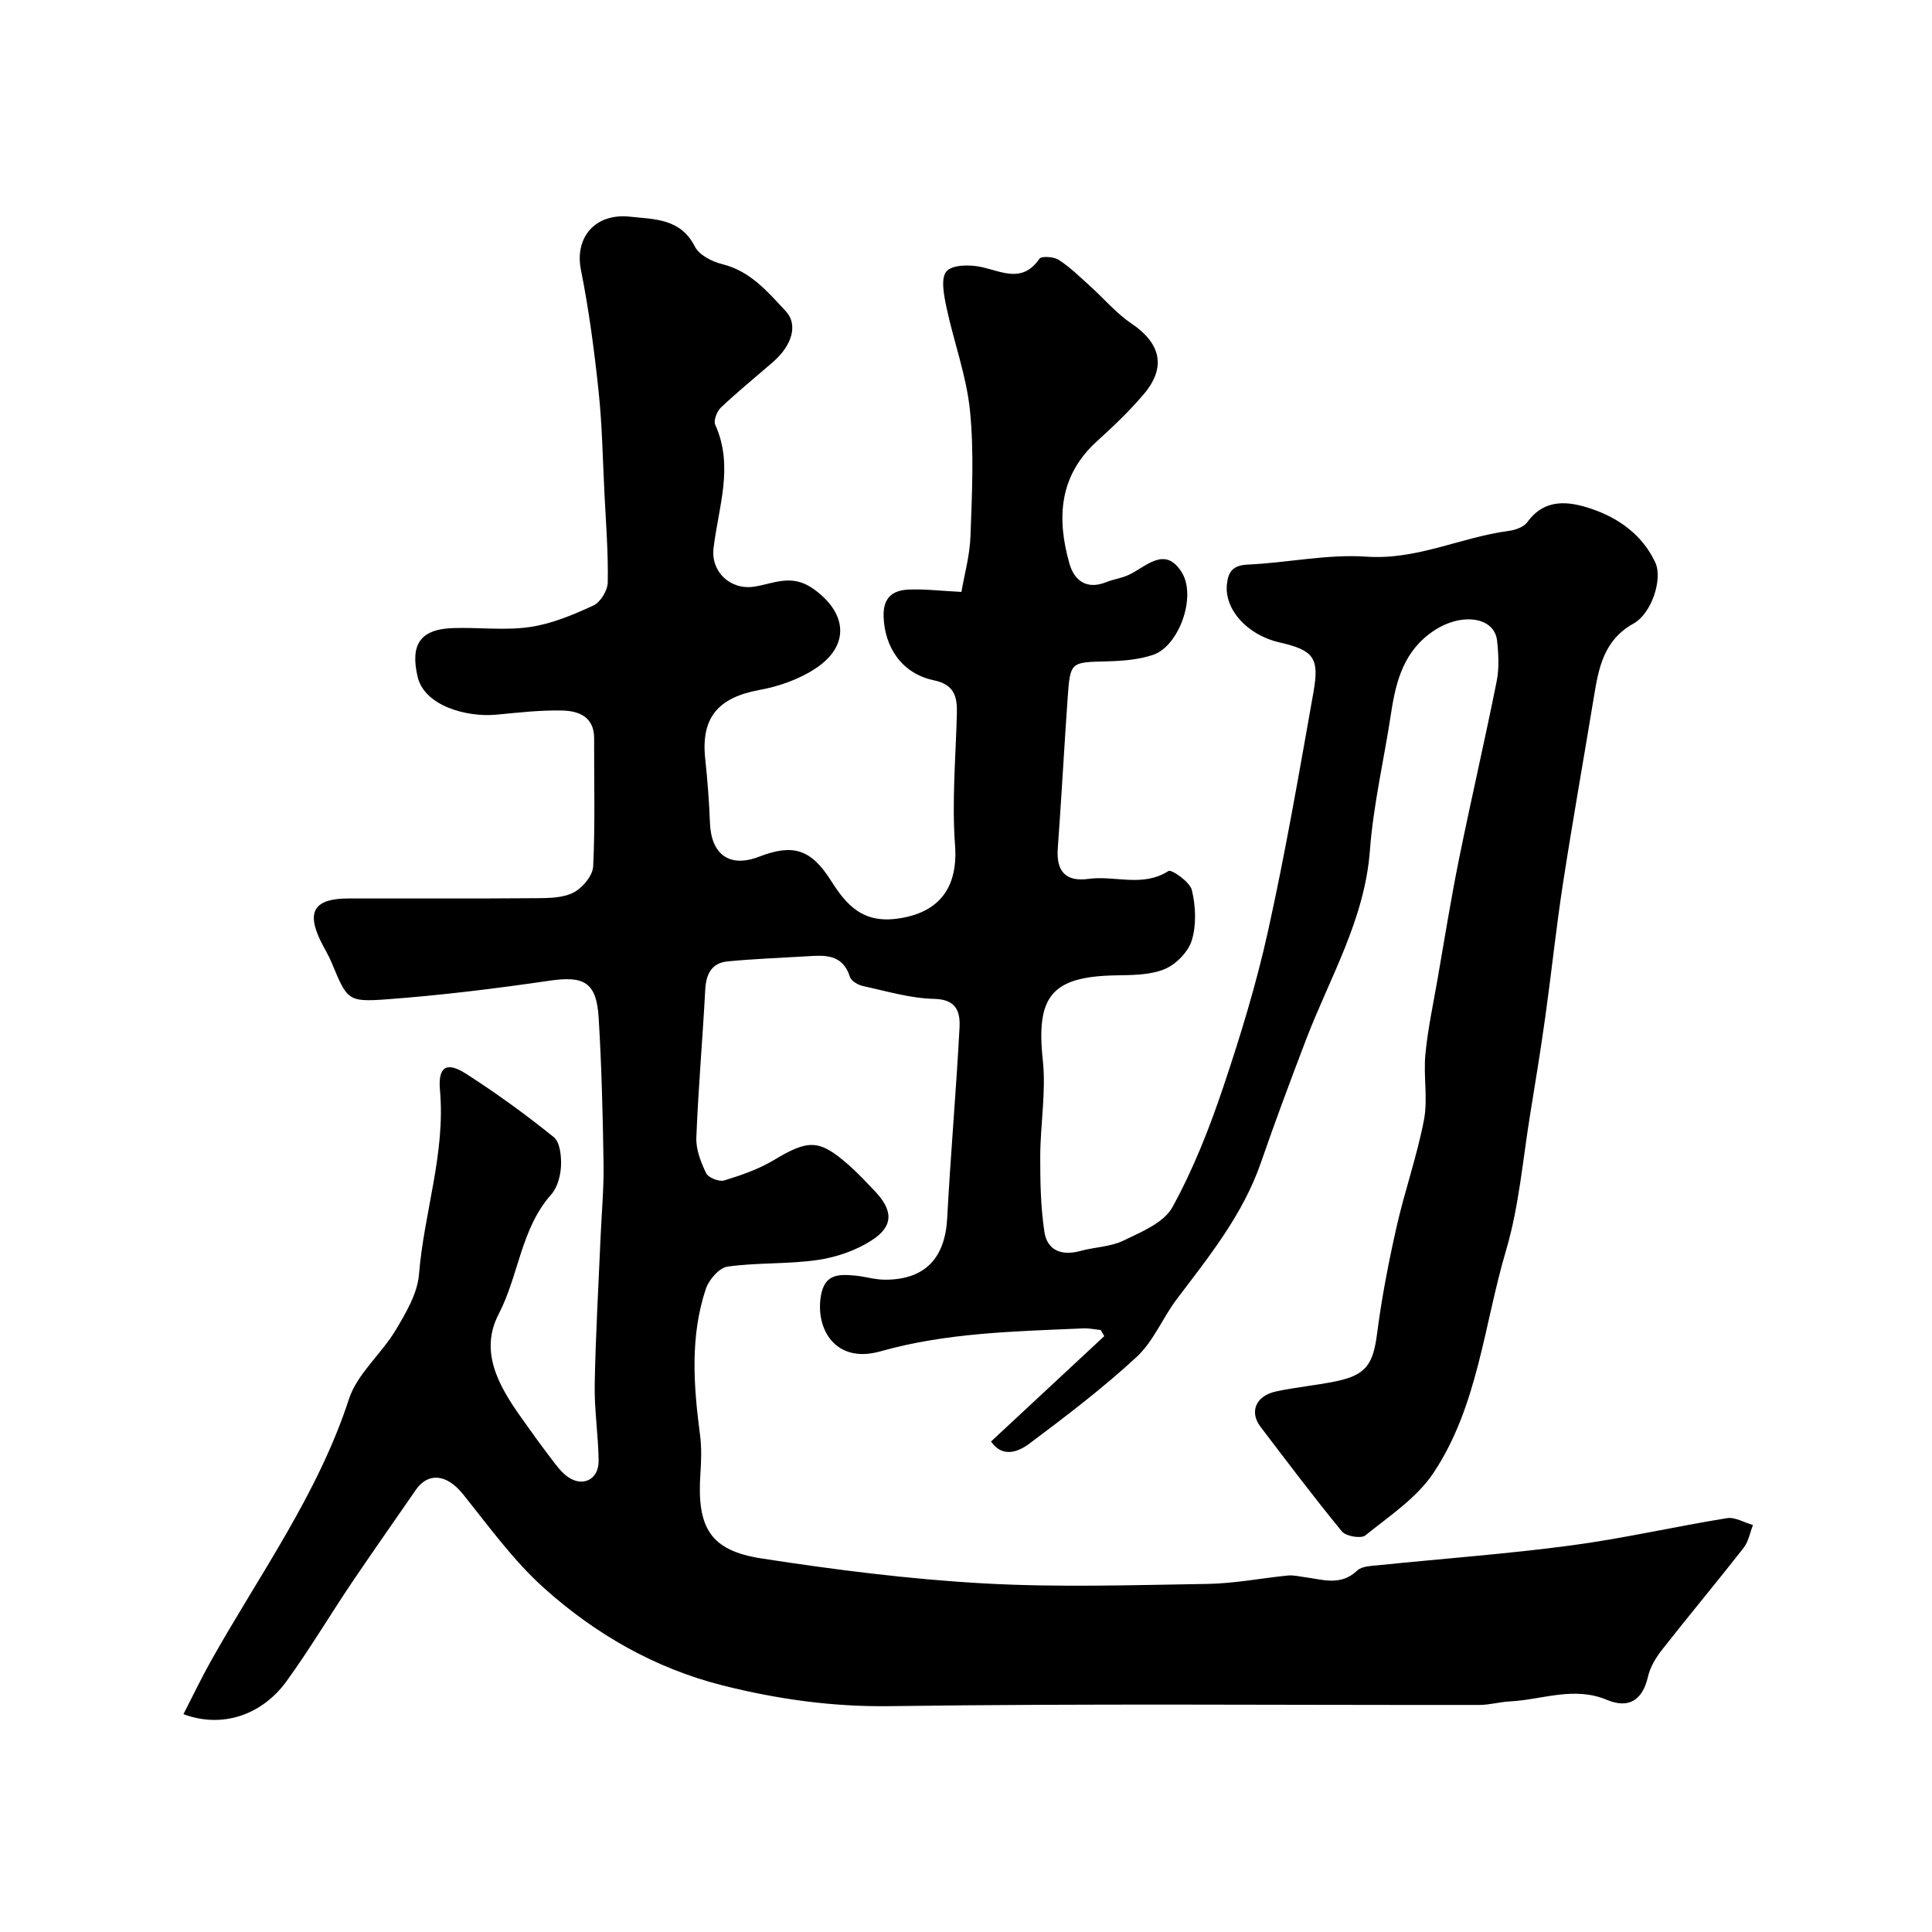<svg enable-background="new 0 0 400 400" viewBox="0 0 400 400" xmlns="http://www.w3.org/2000/svg"><path d="m37.98 354.9c1.94-3.77 3.7-7.47 5.71-11.04 9.99-17.81 22.11-34.43 28.56-54.21 1.71-5.23 6.71-9.32 9.66-14.25 2.14-3.58 4.52-7.6 4.84-11.58 1.03-12.75 5.51-25.08 4.34-38.1-.44-4.88 1.36-6 5.4-3.41 6.28 4.03 12.36 8.43 18.16 13.12 1.3 1.05 1.59 3.95 1.5 5.96s-.72 4.44-2.01 5.89c-6.31 7.12-6.72 16.75-10.9 24.8-3.99 7.68-.05 14.72 4.48 21.14 2.05 2.9 4.12 5.79 6.28 8.62 1.09 1.42 2.18 2.98 3.62 3.97 3.1 2.14 6.36.46 6.32-3.38-.06-5.27-.91-10.54-.81-15.8.18-10.08.77-20.16 1.2-30.24.22-5.12.7-10.24.63-15.36-.15-10.1-.4-20.2-1.01-30.28-.45-7.42-3.03-8.76-10.22-7.7-11.18 1.63-22.43 3.02-33.69 3.85-8.14.6-8.16.12-11.41-7.67-.63-1.51-1.51-2.91-2.23-4.38-3.01-6.15-1.31-8.82 5.73-8.83 13-.03 26 .05 38.99-.06 2.59-.02 5.49-.05 7.66-1.19 1.84-.96 3.94-3.48 4.03-5.4.43-8.81.16-17.66.2-26.49.02-4.45-3.15-5.68-6.52-5.77-4.59-.12-9.2.43-13.79.86-5.89.55-14.81-1.72-16.24-7.87-1.52-6.53.42-9.82 7.27-10.06 5.33-.19 10.75.54 15.97-.22 4.52-.65 8.95-2.52 13.14-4.45 1.47-.67 2.96-3.12 2.99-4.78.11-6.1-.37-12.21-.68-18.32-.36-7.1-.47-14.22-1.22-21.28-.89-8.42-2-16.85-3.66-25.15-1.32-6.61 2.88-11.76 10.15-10.98 5.06.55 10.49.33 13.45 6.2.88 1.75 3.56 3.11 5.67 3.63 5.83 1.44 9.37 5.7 13.14 9.73 2.55 2.72 1.41 7.01-2.65 10.54-3.61 3.13-7.32 6.15-10.78 9.42-.83.78-1.56 2.7-1.17 3.56 3.91 8.62.64 17.1-.35 25.58-.57 4.88 3.5 8.69 8.42 7.94 3.97-.6 7.68-2.74 12.14.38 6.99 4.89 7.88 11.69.6 16.53-3.4 2.26-7.61 3.74-11.65 4.48-8.57 1.56-12.15 5.76-11.23 14.26.47 4.42.81 8.86.98 13.29.26 6.59 4.13 9.31 10.17 6.97 7-2.71 10.75-1.59 14.88 4.95 3.27 5.17 6.63 8.88 13.87 7.86 8.54-1.21 12.47-6.38 11.82-15.2-.67-9 .14-18.12.38-27.19.1-3.55-.5-6.05-4.79-6.95-6.54-1.37-10.18-6.77-10.38-13.19-.13-3.99 1.92-5.45 5.25-5.59 3.24-.13 6.51.27 10.86.49.6-3.5 1.74-7.54 1.88-11.6.31-8.65.75-17.39-.11-25.97-.73-7.21-3.36-14.22-4.87-21.37-.52-2.48-1.23-6.03.02-7.44 1.24-1.41 4.98-1.41 7.35-.86 4.32 1 8.4 3.28 11.88-1.73.42-.61 2.98-.44 4 .22 2.32 1.5 4.33 3.49 6.41 5.35 2.88 2.59 5.42 5.65 8.59 7.79 6.13 4.13 7.34 9.09 2.59 14.69-2.95 3.47-6.28 6.65-9.66 9.71-7.87 7.13-8.38 15.93-5.73 25.3 1 3.55 3.56 5.52 7.63 3.89 1.49-.6 3.15-.81 4.6-1.48 3.66-1.68 7.51-6.15 11.02-.59 3.16 5.02-.57 15.31-5.89 17.11-3.04 1.03-6.43 1.28-9.67 1.36-7.45.19-7.52.06-8.05 7.68-.73 10.35-1.28 20.72-2.04 31.07-.35 4.79 1.71 6.93 6.4 6.28 5.45-.74 11.18 1.81 16.53-1.63.6-.39 4.42 2.25 4.83 3.95.8 3.31.97 7.16 0 10.37-.73 2.42-3.29 5.04-5.67 6.01-3.06 1.25-6.76 1.21-10.19 1.28-13.22.26-16.42 4.38-15 17.55.71 6.54-.51 13.28-.53 19.92-.01 5.23.08 10.53.87 15.68.59 3.81 3.59 4.96 7.39 3.92 2.97-.82 6.26-.85 8.96-2.15 3.69-1.79 8.36-3.69 10.13-6.9 4.29-7.78 7.61-16.2 10.46-24.65 3.61-10.72 6.94-21.6 9.37-32.63 3.62-16.37 6.47-32.92 9.4-49.44 1.26-7.12-.03-8.63-7.1-10.25-6.64-1.53-11.39-6.83-10.83-12.04.28-2.64 1.28-3.92 4.34-4.06 8.21-.37 16.47-2.2 24.58-1.64 10.43.72 19.51-4.01 29.35-5.32 1.38-.18 3.16-.77 3.9-1.79 3.65-5.06 8.63-4.36 13.28-2.8 5.7 1.92 10.61 5.46 13.24 11.12 1.58 3.4-.75 10.55-4.49 12.63-6.18 3.44-7.23 9.16-8.22 15.18-2.12 12.88-4.41 25.73-6.4 38.62-1.4 9.06-2.35 18.19-3.61 27.26-.95 6.79-2.04 13.57-3.15 20.34-1.56 9.49-2.32 19.23-5.03 28.39-4.59 15.5-5.83 32.27-15.03 46.08-3.45 5.17-9.13 8.92-14.1 12.93-.88.71-4.02.19-4.84-.81-5.81-7.07-11.32-14.4-16.87-21.69-2.33-3.06-.99-6.38 3.16-7.29 4.12-.91 8.37-1.26 12.51-2.13 6.26-1.3 7.66-3.58 8.48-9.93.95-7.39 2.38-14.74 4.02-22.01 1.68-7.44 4.25-14.7 5.68-22.18.83-4.37-.14-9.05.29-13.53.49-5.17 1.59-10.29 2.49-15.43 1.45-8.35 2.79-16.72 4.47-25.02 2.49-12.28 5.33-24.48 7.79-36.77.55-2.73.4-5.68.09-8.47-.55-4.93-7.32-5.83-12.97-2.12-6.24 4.09-7.94 10.31-8.96 17.07-1.44 9.52-3.68 18.96-4.4 28.53-1.08 14.29-8.29 26.26-13.21 39.12-3.23 8.46-6.4 16.94-9.36 25.5-3.71 10.72-10.68 19.35-17.38 28.2-2.95 3.89-4.85 8.78-8.34 12.01-6.96 6.44-14.57 12.22-22.17 17.92-2.34 1.76-5.6 3.03-7.98-.41 7.85-7.3 15.65-14.56 23.45-21.82-.25-.42-.5-.85-.74-1.27-1.22-.12-2.45-.39-3.66-.33-14.1.62-28.21.87-41.99 4.76-9.25 2.61-13.48-4.62-12.27-11.57.79-4.53 3.76-4.41 7.02-4.13 2.11.19 4.19.87 6.29.86 8.27-.01 12.4-4.49 12.83-12.78.69-13.15 1.86-26.28 2.55-39.43.16-3.11-.54-5.83-5.19-5.93-4.94-.1-9.86-1.59-14.76-2.65-1.03-.22-2.46-1.04-2.73-1.89-1.54-4.85-5.3-4.51-9.1-4.27-5.42.33-10.85.52-16.25 1.05-3.33.33-4.45 2.65-4.62 5.88-.54 10.2-1.44 20.38-1.84 30.58-.1 2.46.93 5.11 2.03 7.39.45.93 2.69 1.82 3.74 1.5 3.55-1.09 7.16-2.34 10.32-4.24 7.14-4.29 9.37-4.34 15.55 1.13 1.87 1.65 3.58 3.49 5.3 5.3 3.79 3.97 3.94 7.23-.56 10.16-3.27 2.13-7.34 3.54-11.22 4.11-6.17.9-12.53.51-18.71 1.38-1.71.24-3.85 2.71-4.48 4.59-3.31 9.93-2.54 20.12-1.2 30.31.34 2.62.25 5.34.07 7.99-.75 11.16 2.02 15.89 12.66 17.53 15.22 2.35 30.56 4.3 45.92 5.16 15.45.87 30.99.35 46.48.11 5.54-.09 11.06-1.19 16.6-1.74 1.1-.11 2.25.19 3.37.33 3.75.48 7.5 1.93 10.95-1.35 1-.95 3.05-.96 4.64-1.13 13.23-1.36 26.5-2.32 39.68-4.08 10.8-1.44 21.46-3.9 32.23-5.64 1.68-.27 3.59.91 5.39 1.42-.62 1.58-.92 3.42-1.92 4.71-5.55 7.1-11.33 14.01-16.89 21.1-1.29 1.64-2.47 3.6-2.93 5.6-1.13 4.94-4.06 6.65-8.5 4.79-6.84-2.88-13.41-.02-20.09.32-2.12.11-4.22.73-6.33.73-40.66.05-81.33-.32-121.98.25-11.92.17-23.34-1.44-34.67-4.29-14.01-3.53-26.39-10.64-37.03-20.2-6.3-5.66-11.38-12.73-16.73-19.39-3.52-4.38-7.34-4.43-9.78-.88-4.41 6.41-8.91 12.77-13.26 19.22-4.59 6.82-8.79 13.91-13.62 20.55-5.15 6.95-13.34 9.6-21.22 6.65z" fill="#010000"/></svg>